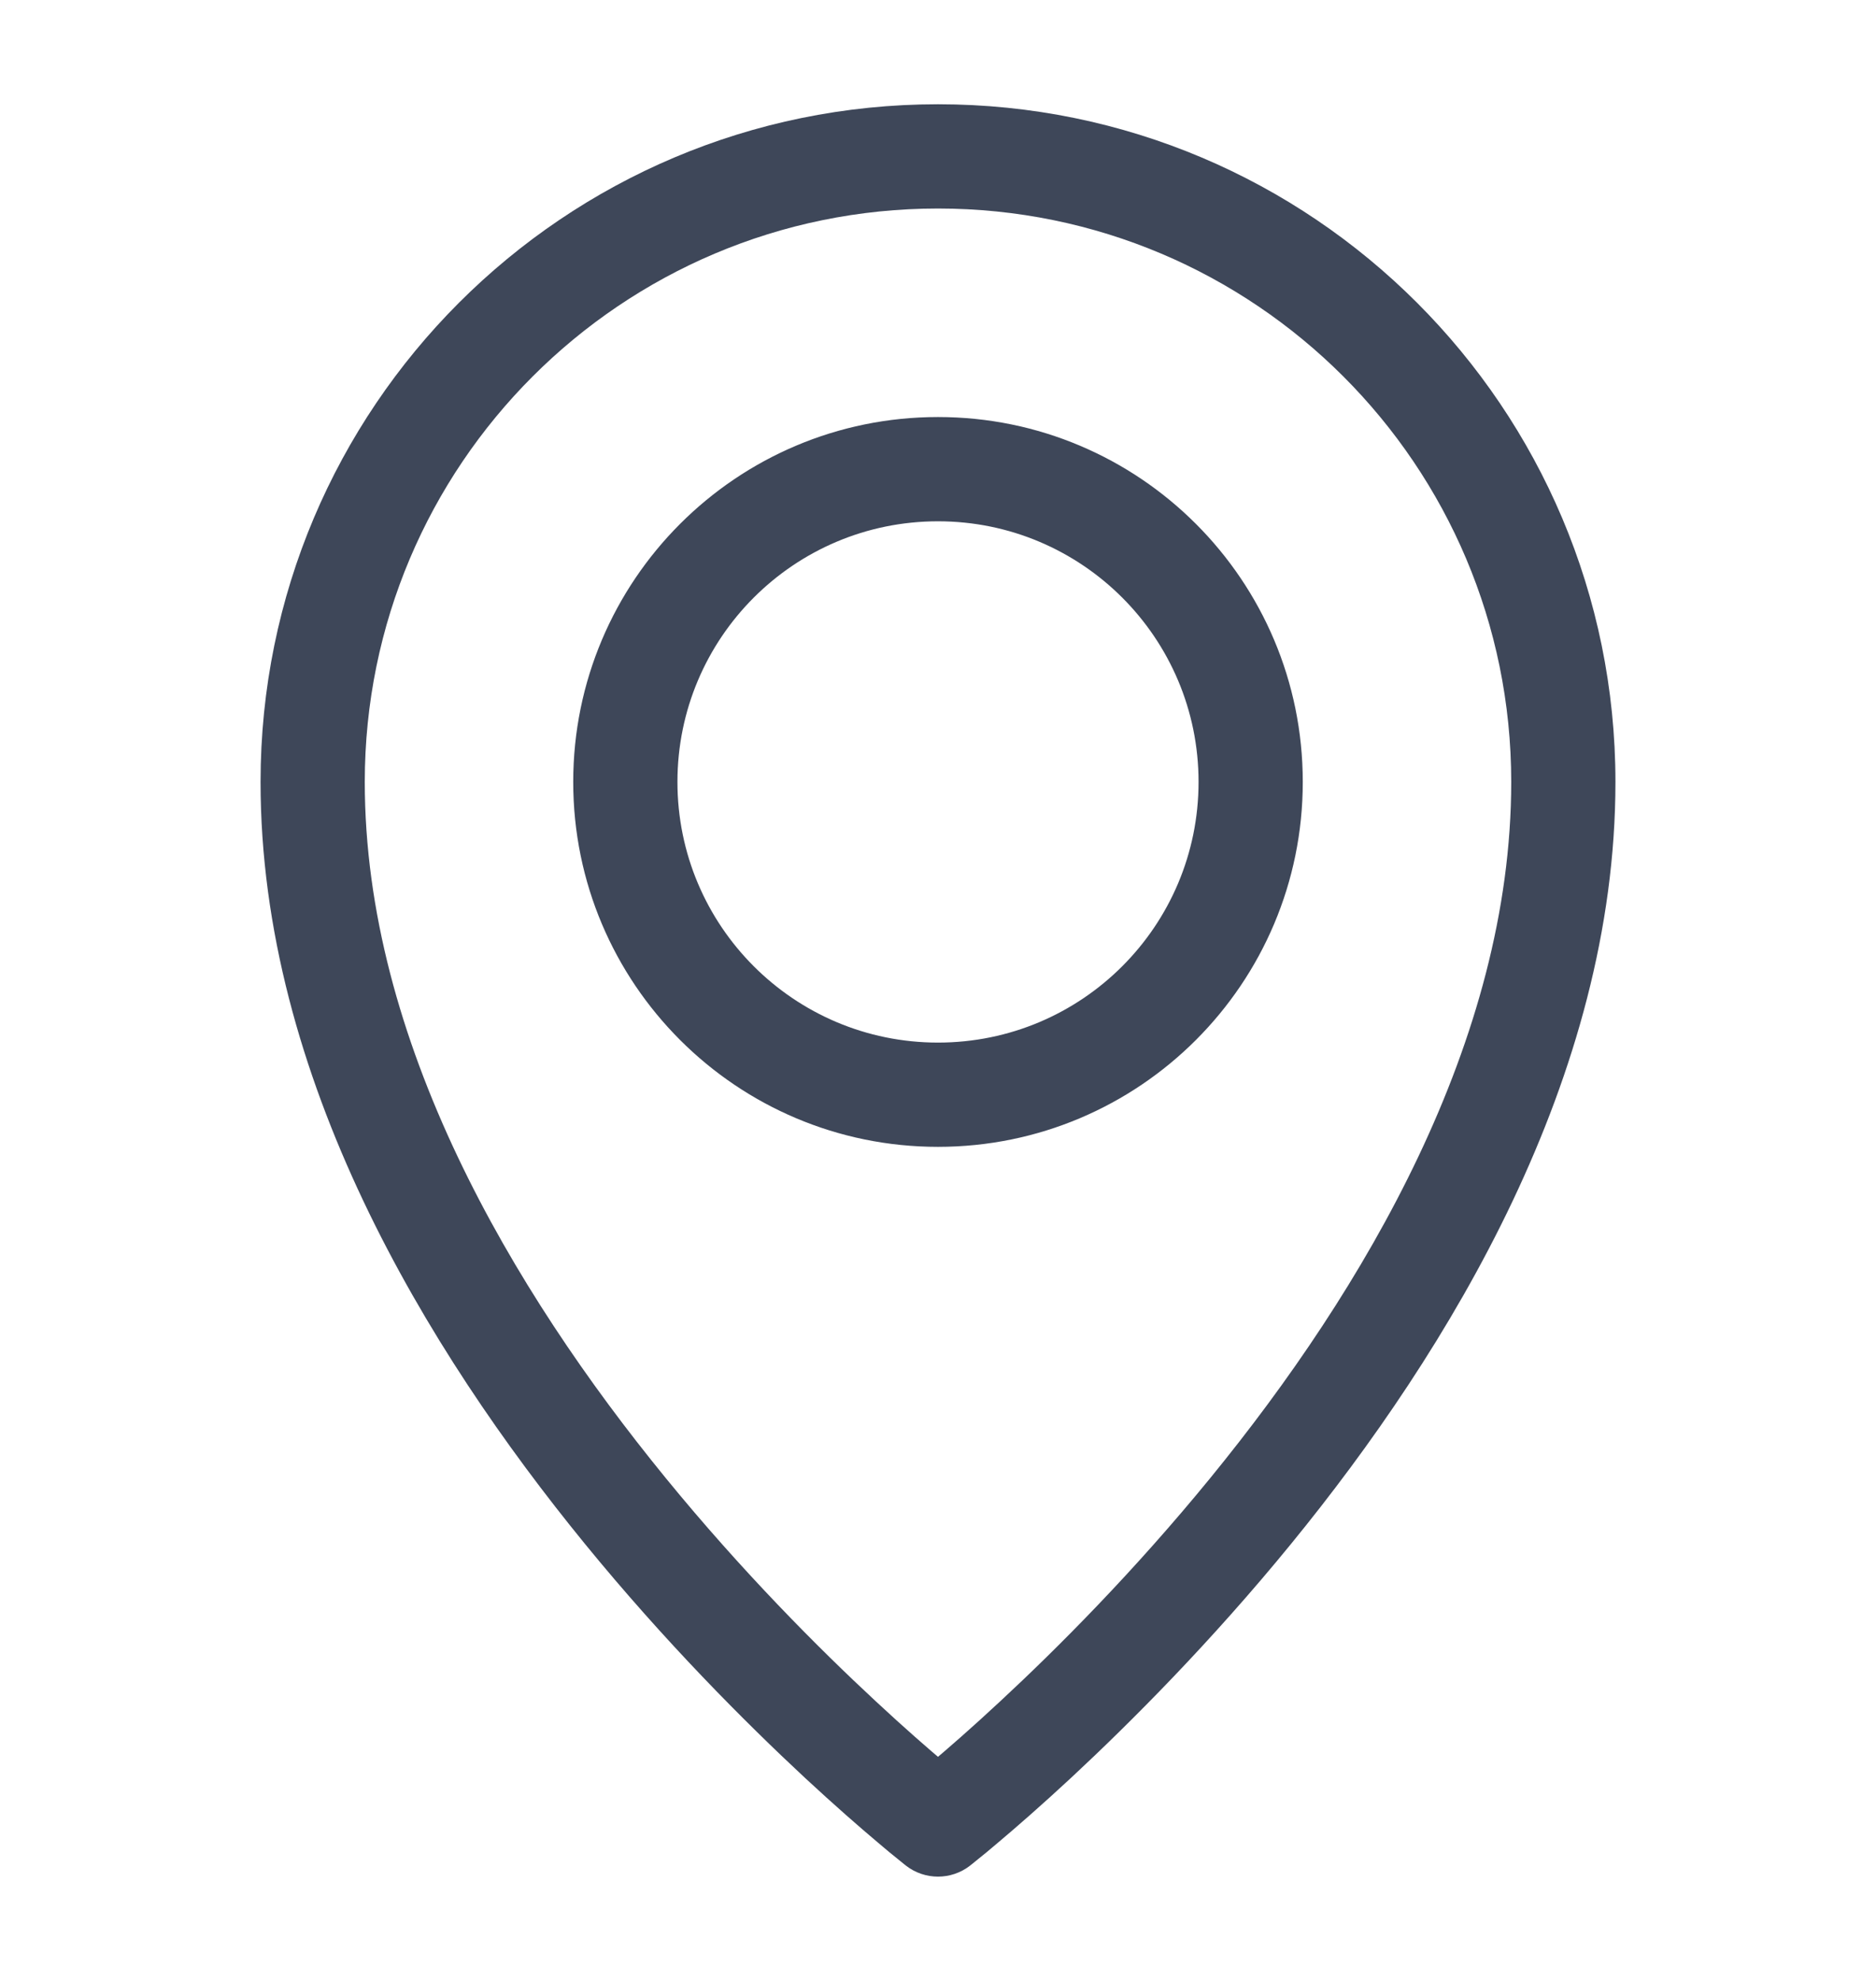 <svg width="18" height="19" viewBox="0 0 18 19" fill="none" xmlns="http://www.w3.org/2000/svg">
<path d="M9 17.5L8.692 17.894C8.873 18.035 9.127 18.035 9.308 17.894L9 17.5ZM14.5 7.5C14.5 9.981 13.091 12.367 11.613 14.176C10.881 15.072 10.148 15.807 9.597 16.318C9.322 16.574 9.094 16.772 8.935 16.906C8.856 16.973 8.794 17.024 8.753 17.058C8.732 17.075 8.716 17.087 8.706 17.095C8.701 17.099 8.697 17.102 8.695 17.104C8.694 17.105 8.693 17.105 8.692 17.106C8.692 17.106 8.692 17.106 8.692 17.106C8.692 17.106 8.692 17.106 8.692 17.106C8.692 17.106 8.692 17.106 9 17.5C9.308 17.894 9.308 17.894 9.308 17.894C9.308 17.894 9.308 17.894 9.308 17.893C9.309 17.893 9.309 17.893 9.31 17.892C9.311 17.892 9.312 17.891 9.314 17.889C9.317 17.887 9.322 17.883 9.328 17.878C9.341 17.868 9.359 17.853 9.382 17.834C9.429 17.797 9.496 17.742 9.58 17.67C9.75 17.527 9.99 17.318 10.278 17.051C10.852 16.517 11.619 15.749 12.387 14.809C13.909 12.946 15.5 10.333 15.5 7.5H14.5ZM9 17.5C9.308 17.106 9.308 17.106 9.308 17.106C9.308 17.106 9.308 17.106 9.308 17.106C9.308 17.106 9.308 17.106 9.308 17.106C9.307 17.105 9.306 17.105 9.305 17.104C9.303 17.102 9.299 17.099 9.294 17.095C9.284 17.087 9.268 17.075 9.247 17.058C9.206 17.024 9.144 16.973 9.065 16.906C8.906 16.772 8.678 16.574 8.403 16.318C7.852 15.807 7.119 15.072 6.387 14.176C4.909 12.367 3.5 9.981 3.5 7.5H2.5C2.5 10.333 4.091 12.946 5.613 14.809C6.381 15.749 7.148 16.517 7.722 17.051C8.01 17.318 8.25 17.527 8.42 17.67C8.504 17.742 8.571 17.797 8.618 17.834C8.641 17.853 8.659 17.868 8.672 17.878C8.678 17.883 8.683 17.887 8.686 17.889C8.688 17.891 8.689 17.892 8.69 17.892C8.691 17.893 8.691 17.893 8.692 17.893C8.692 17.894 8.692 17.894 8.692 17.894C8.692 17.894 8.692 17.894 9 17.5ZM3.5 7.5C3.5 4.462 5.962 2 9 2V1C5.41 1 2.5 3.91 2.5 7.5H3.5ZM9 2C12.038 2 14.5 4.462 14.5 7.5H15.5C15.5 3.91 12.59 1 9 1V2ZM11.5 7.5C11.5 8.881 10.381 10 9 10V11C10.933 11 12.5 9.433 12.5 7.5H11.5ZM9 10C7.619 10 6.5 8.881 6.5 7.5H5.5C5.5 9.433 7.067 11 9 11V10ZM6.5 7.5C6.5 6.119 7.619 5 9 5V4C7.067 4 5.5 5.567 5.5 7.5H6.5ZM9 5C10.381 5 11.5 6.119 11.5 7.5H12.5C12.5 5.567 10.933 4 9 4V5Z" fill="#3E4759"/>
</svg>
